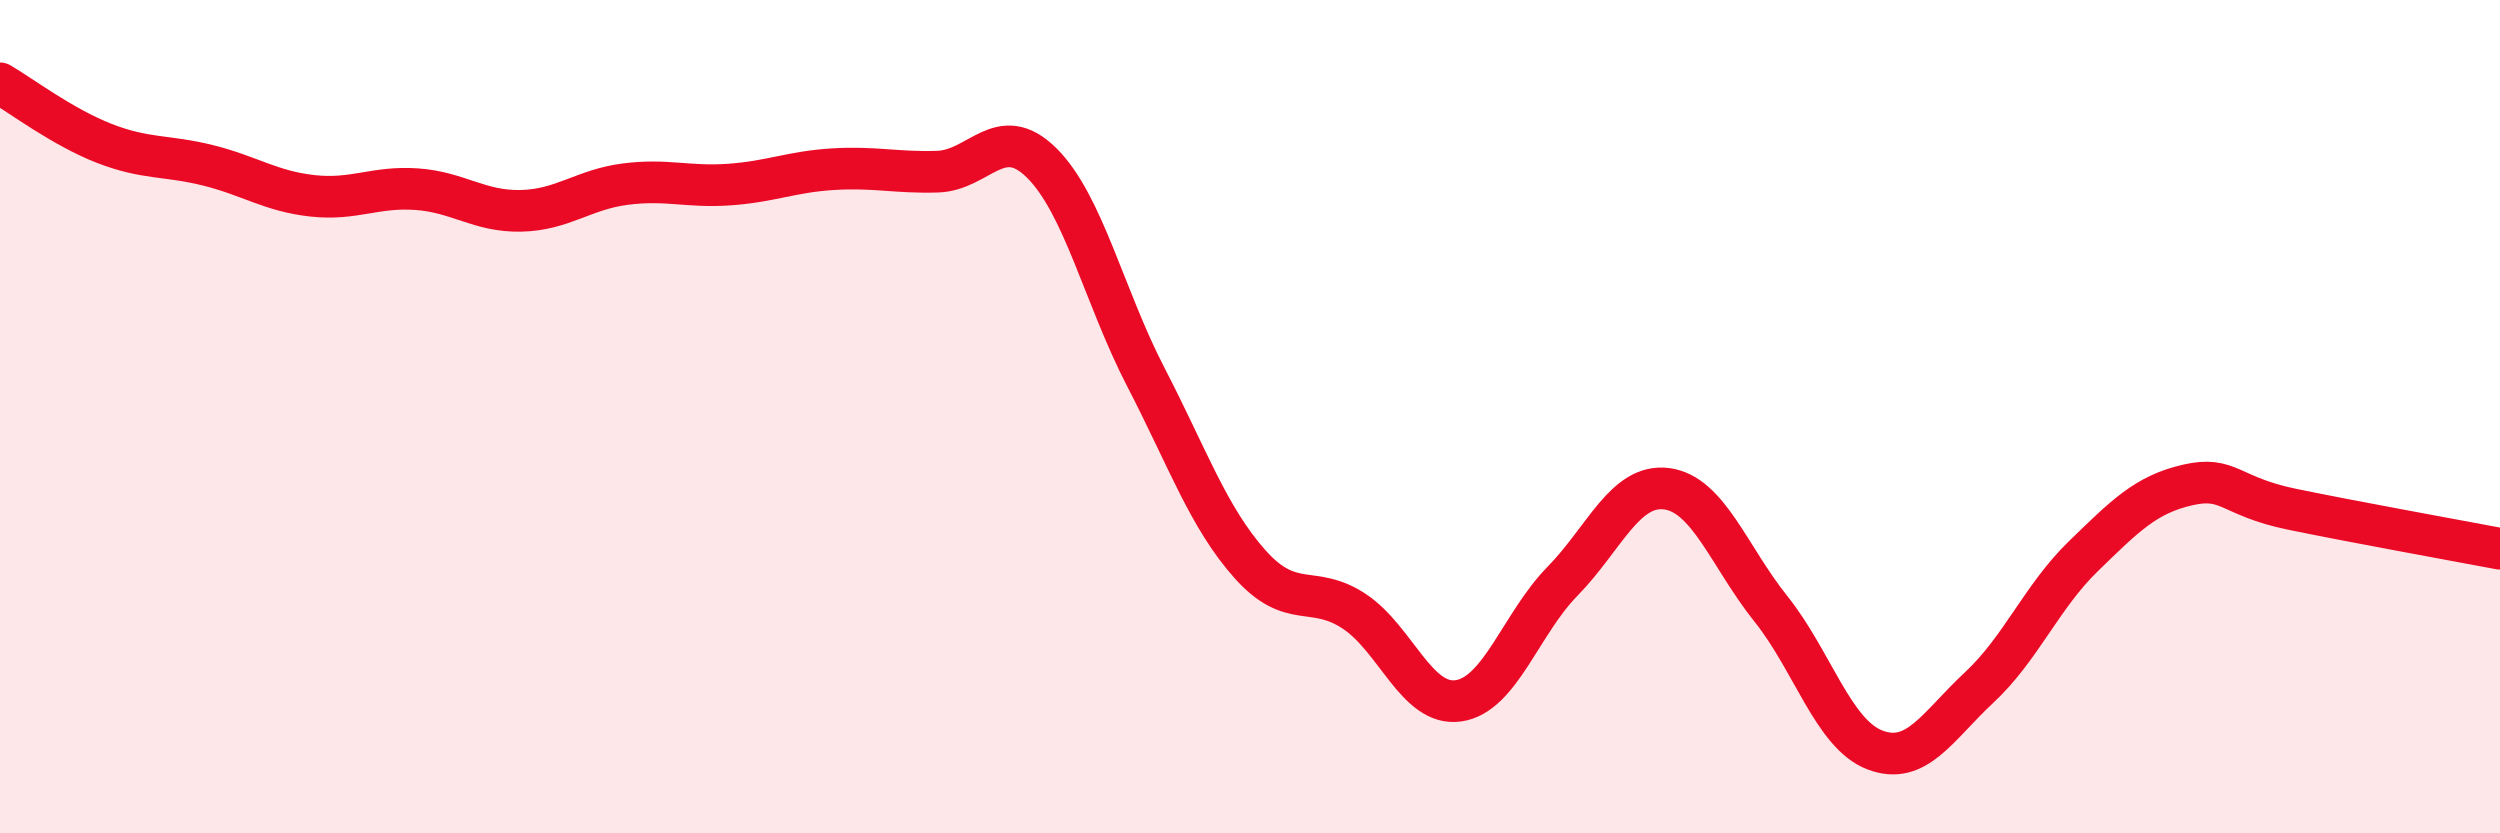 
    <svg width="60" height="20" viewBox="0 0 60 20" xmlns="http://www.w3.org/2000/svg">
      <path
        d="M 0,2 C 0.5,2.29 1.5,3.05 2.5,3.44 C 3.5,3.83 4,3.72 5,3.97 C 6,4.22 6.5,4.59 7.5,4.7 C 8.5,4.81 9,4.47 10,4.54 C 11,4.61 11.5,5.08 12.5,5.06 C 13.5,5.04 14,4.55 15,4.42 C 16,4.29 16.5,4.5 17.5,4.43 C 18.5,4.36 19,4.12 20,4.06 C 21,4 21.5,4.15 22.5,4.12 C 23.5,4.09 24,2.92 25,3.91 C 26,4.9 26.5,7.12 27.5,9.05 C 28.5,10.98 29,12.42 30,13.54 C 31,14.66 31.5,14.01 32.5,14.67 C 33.5,15.33 34,16.96 35,16.82 C 36,16.68 36.5,14.97 37.5,13.95 C 38.5,12.93 39,11.6 40,11.73 C 41,11.86 41.5,13.36 42.5,14.61 C 43.5,15.86 44,17.62 45,18 C 46,18.38 46.5,17.43 47.5,16.5 C 48.5,15.57 49,14.32 50,13.35 C 51,12.38 51.5,11.87 52.5,11.64 C 53.5,11.41 53.5,11.91 55,12.22 C 56.5,12.53 59,12.98 60,13.17L60 20L0 20Z"
        fill="#EB0A25"
        opacity="0.1"
        stroke-linecap="round"
        stroke-linejoin="round"
      />
      <path
        d="M 0,2 C 0.5,2.29 1.5,3.05 2.5,3.44 C 3.5,3.83 4,3.72 5,3.97 C 6,4.22 6.5,4.59 7.5,4.7 C 8.5,4.81 9,4.47 10,4.54 C 11,4.61 11.5,5.08 12.5,5.06 C 13.5,5.04 14,4.55 15,4.42 C 16,4.29 16.5,4.5 17.5,4.43 C 18.5,4.36 19,4.12 20,4.06 C 21,4 21.5,4.15 22.5,4.12 C 23.5,4.09 24,2.92 25,3.91 C 26,4.9 26.5,7.12 27.5,9.05 C 28.5,10.98 29,12.42 30,13.54 C 31,14.66 31.5,14.01 32.5,14.67 C 33.5,15.33 34,16.96 35,16.82 C 36,16.68 36.5,14.97 37.5,13.95 C 38.5,12.93 39,11.6 40,11.73 C 41,11.86 41.5,13.36 42.5,14.61 C 43.5,15.86 44,17.62 45,18 C 46,18.38 46.5,17.43 47.5,16.5 C 48.5,15.57 49,14.32 50,13.35 C 51,12.38 51.5,11.87 52.5,11.64 C 53.5,11.41 53.5,11.91 55,12.22 C 56.5,12.53 59,12.98 60,13.17"
        stroke="#EB0A25"
        stroke-width="1"
        fill="none"
        stroke-linecap="round"
        stroke-linejoin="round"
      />
    </svg>
  